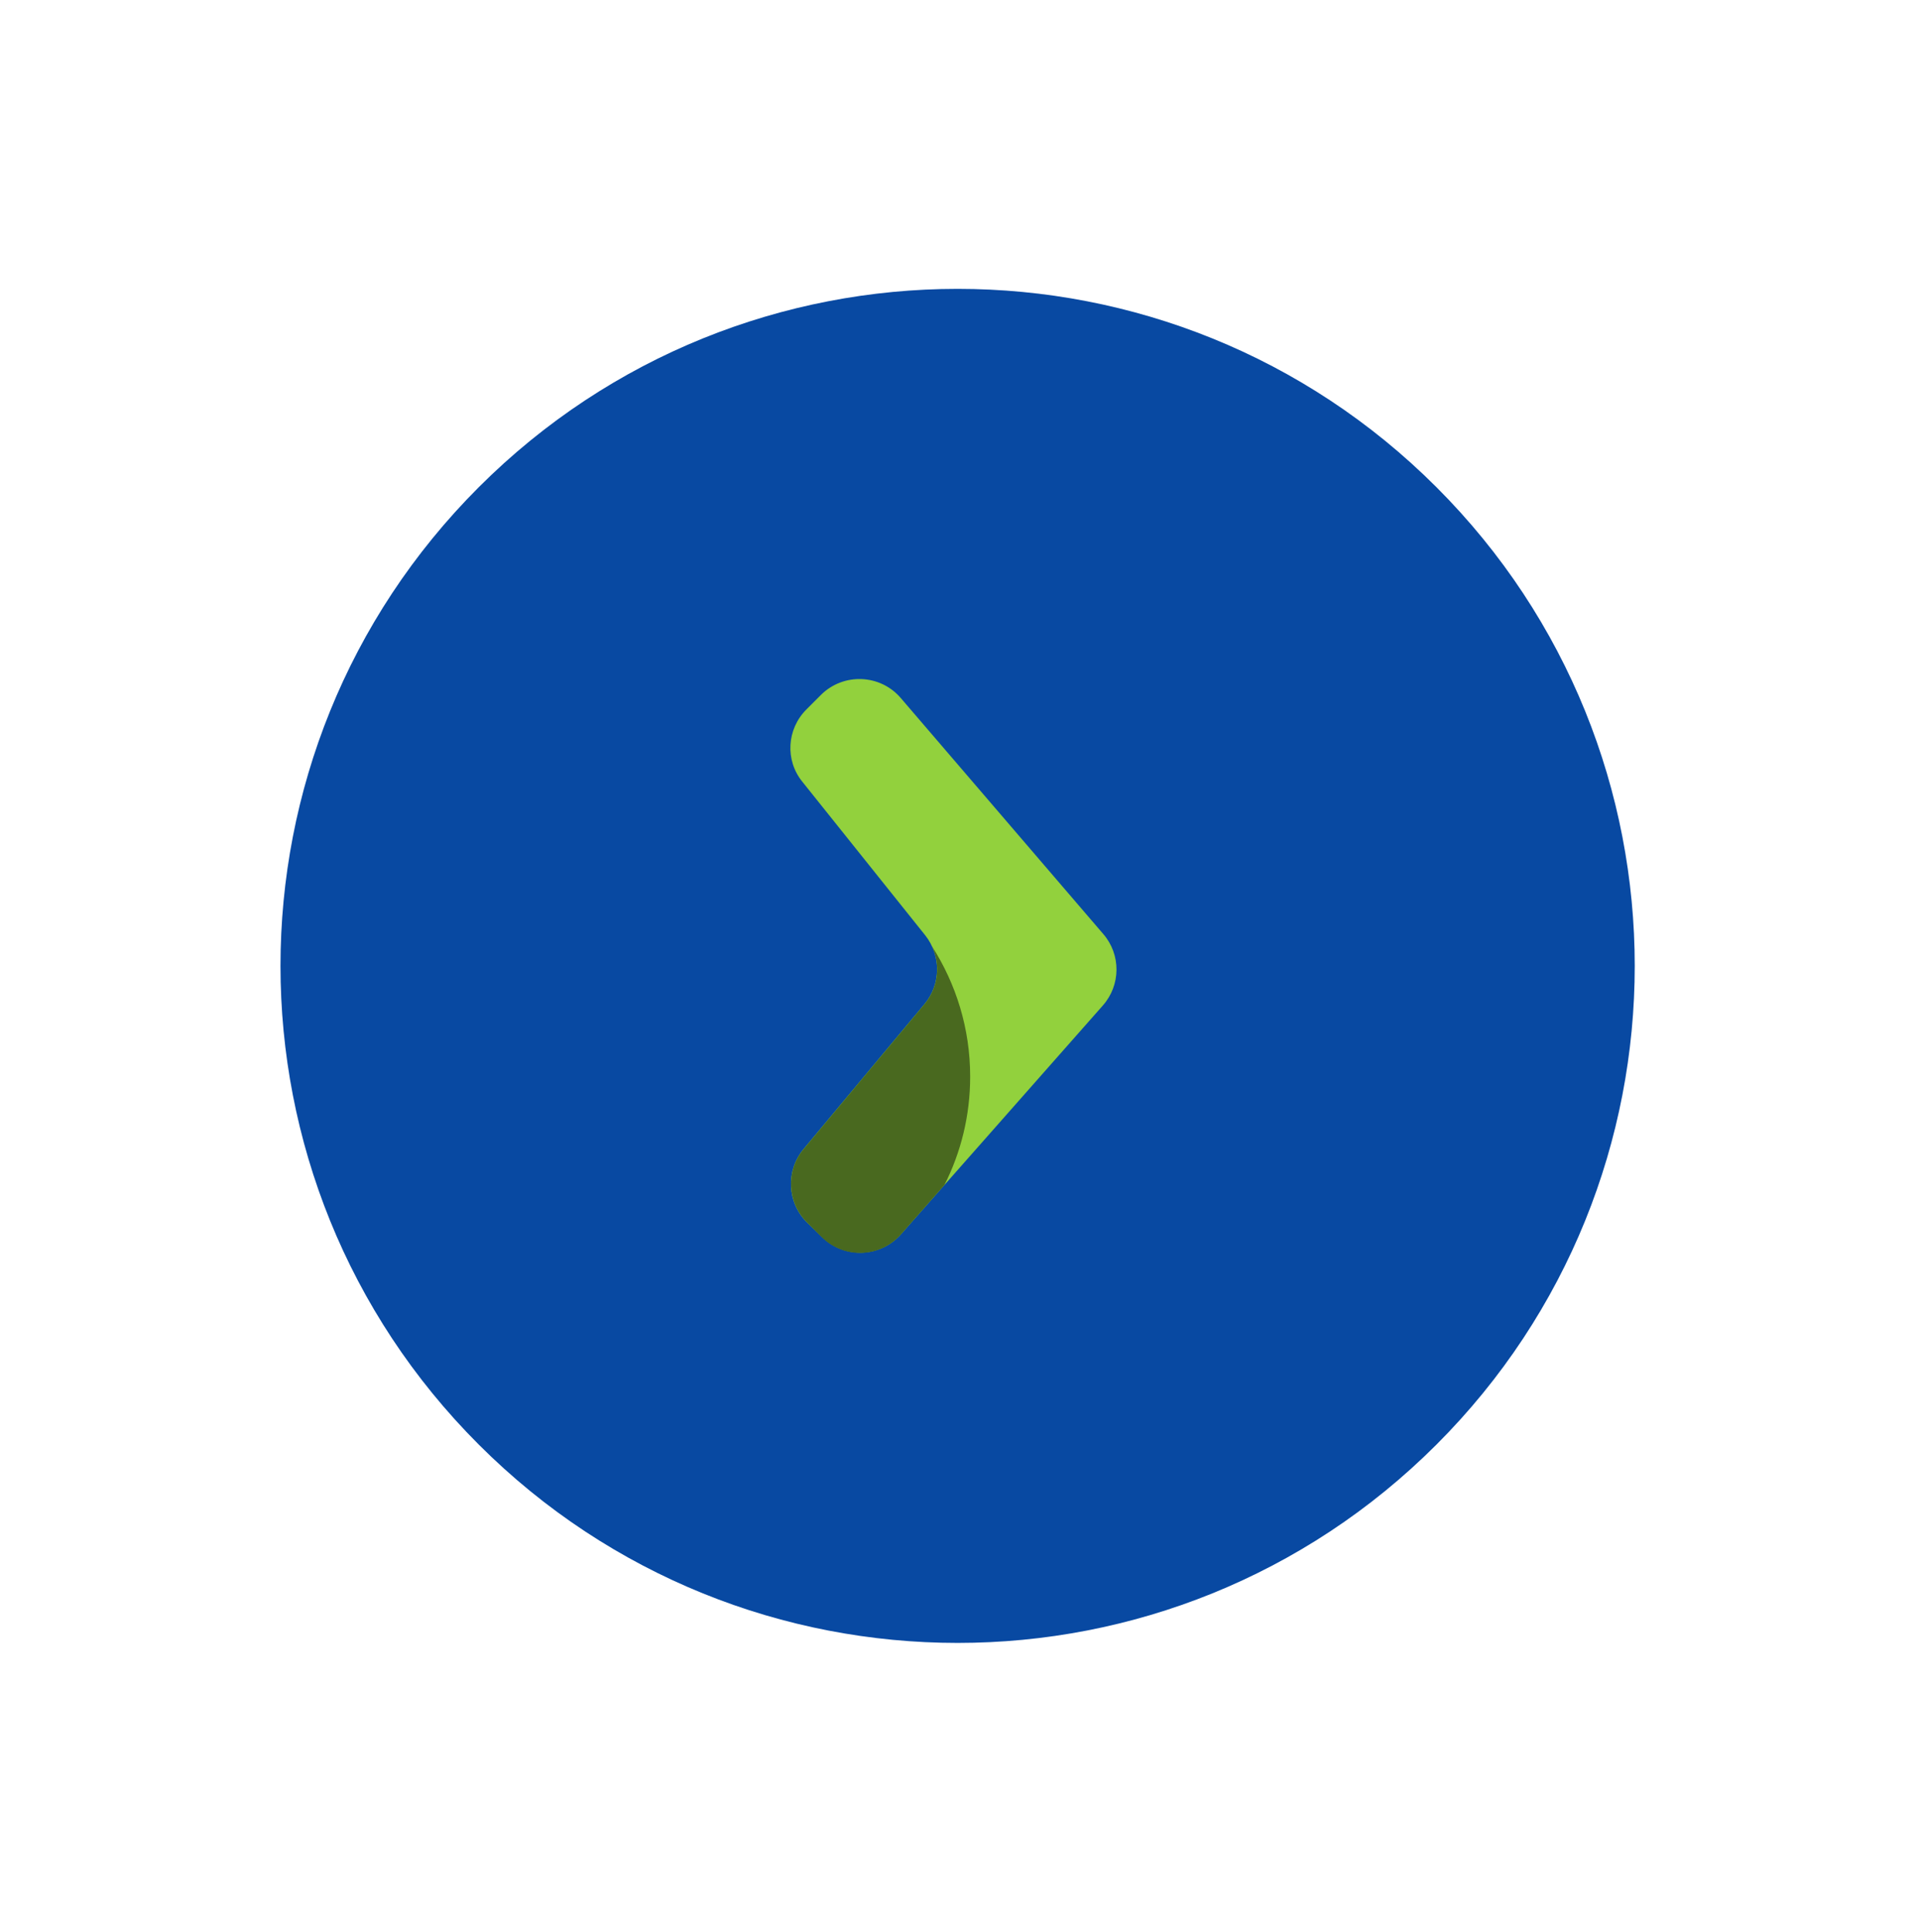 <svg width="159" height="160" viewBox="0 0 159 160" fill="none" xmlns="http://www.w3.org/2000/svg">
<path d="M118.954 119.651C140.852 97.752 140.852 62.248 118.954 40.349C97.055 18.45 61.55 18.45 39.651 40.349C17.753 62.248 17.753 97.752 39.651 119.651C61.55 141.55 97.055 141.55 118.954 119.651Z" fill="#0849A2"/>
<g clip-path="url(#clip0_955_26858)">
<path d="M66.779 58.762L67.992 57.549C69.85 55.71 72.883 55.827 74.585 57.803L91.371 77.368C92.838 79.07 92.819 81.594 91.332 83.276L74.604 102.234C72.883 104.171 69.889 104.269 68.05 102.43L66.818 101.236C65.174 99.593 65.057 96.971 66.544 95.171L76.561 83.159C77.93 81.515 77.95 79.148 76.619 77.466L66.446 64.749C64.998 62.968 65.155 60.386 66.779 58.762Z" fill="#92D13D"/>
<path d="M76.566 83.16L66.549 95.173C65.062 96.953 65.18 99.594 66.823 101.238L68.036 102.451C69.875 104.29 72.869 104.192 74.59 102.255L78.21 98.147C79.579 95.447 80.342 92.395 80.342 89.167C80.342 85.176 79.168 81.478 77.173 78.367C77.916 79.893 77.701 81.791 76.566 83.16Z" fill="#49691F"/>
</g>
<defs>
<clipPath id="clip0_955_26858">
<rect width="27.84" height="50" fill="white" transform="translate(65 55)"/>
</clipPath>
</defs>
</svg>
